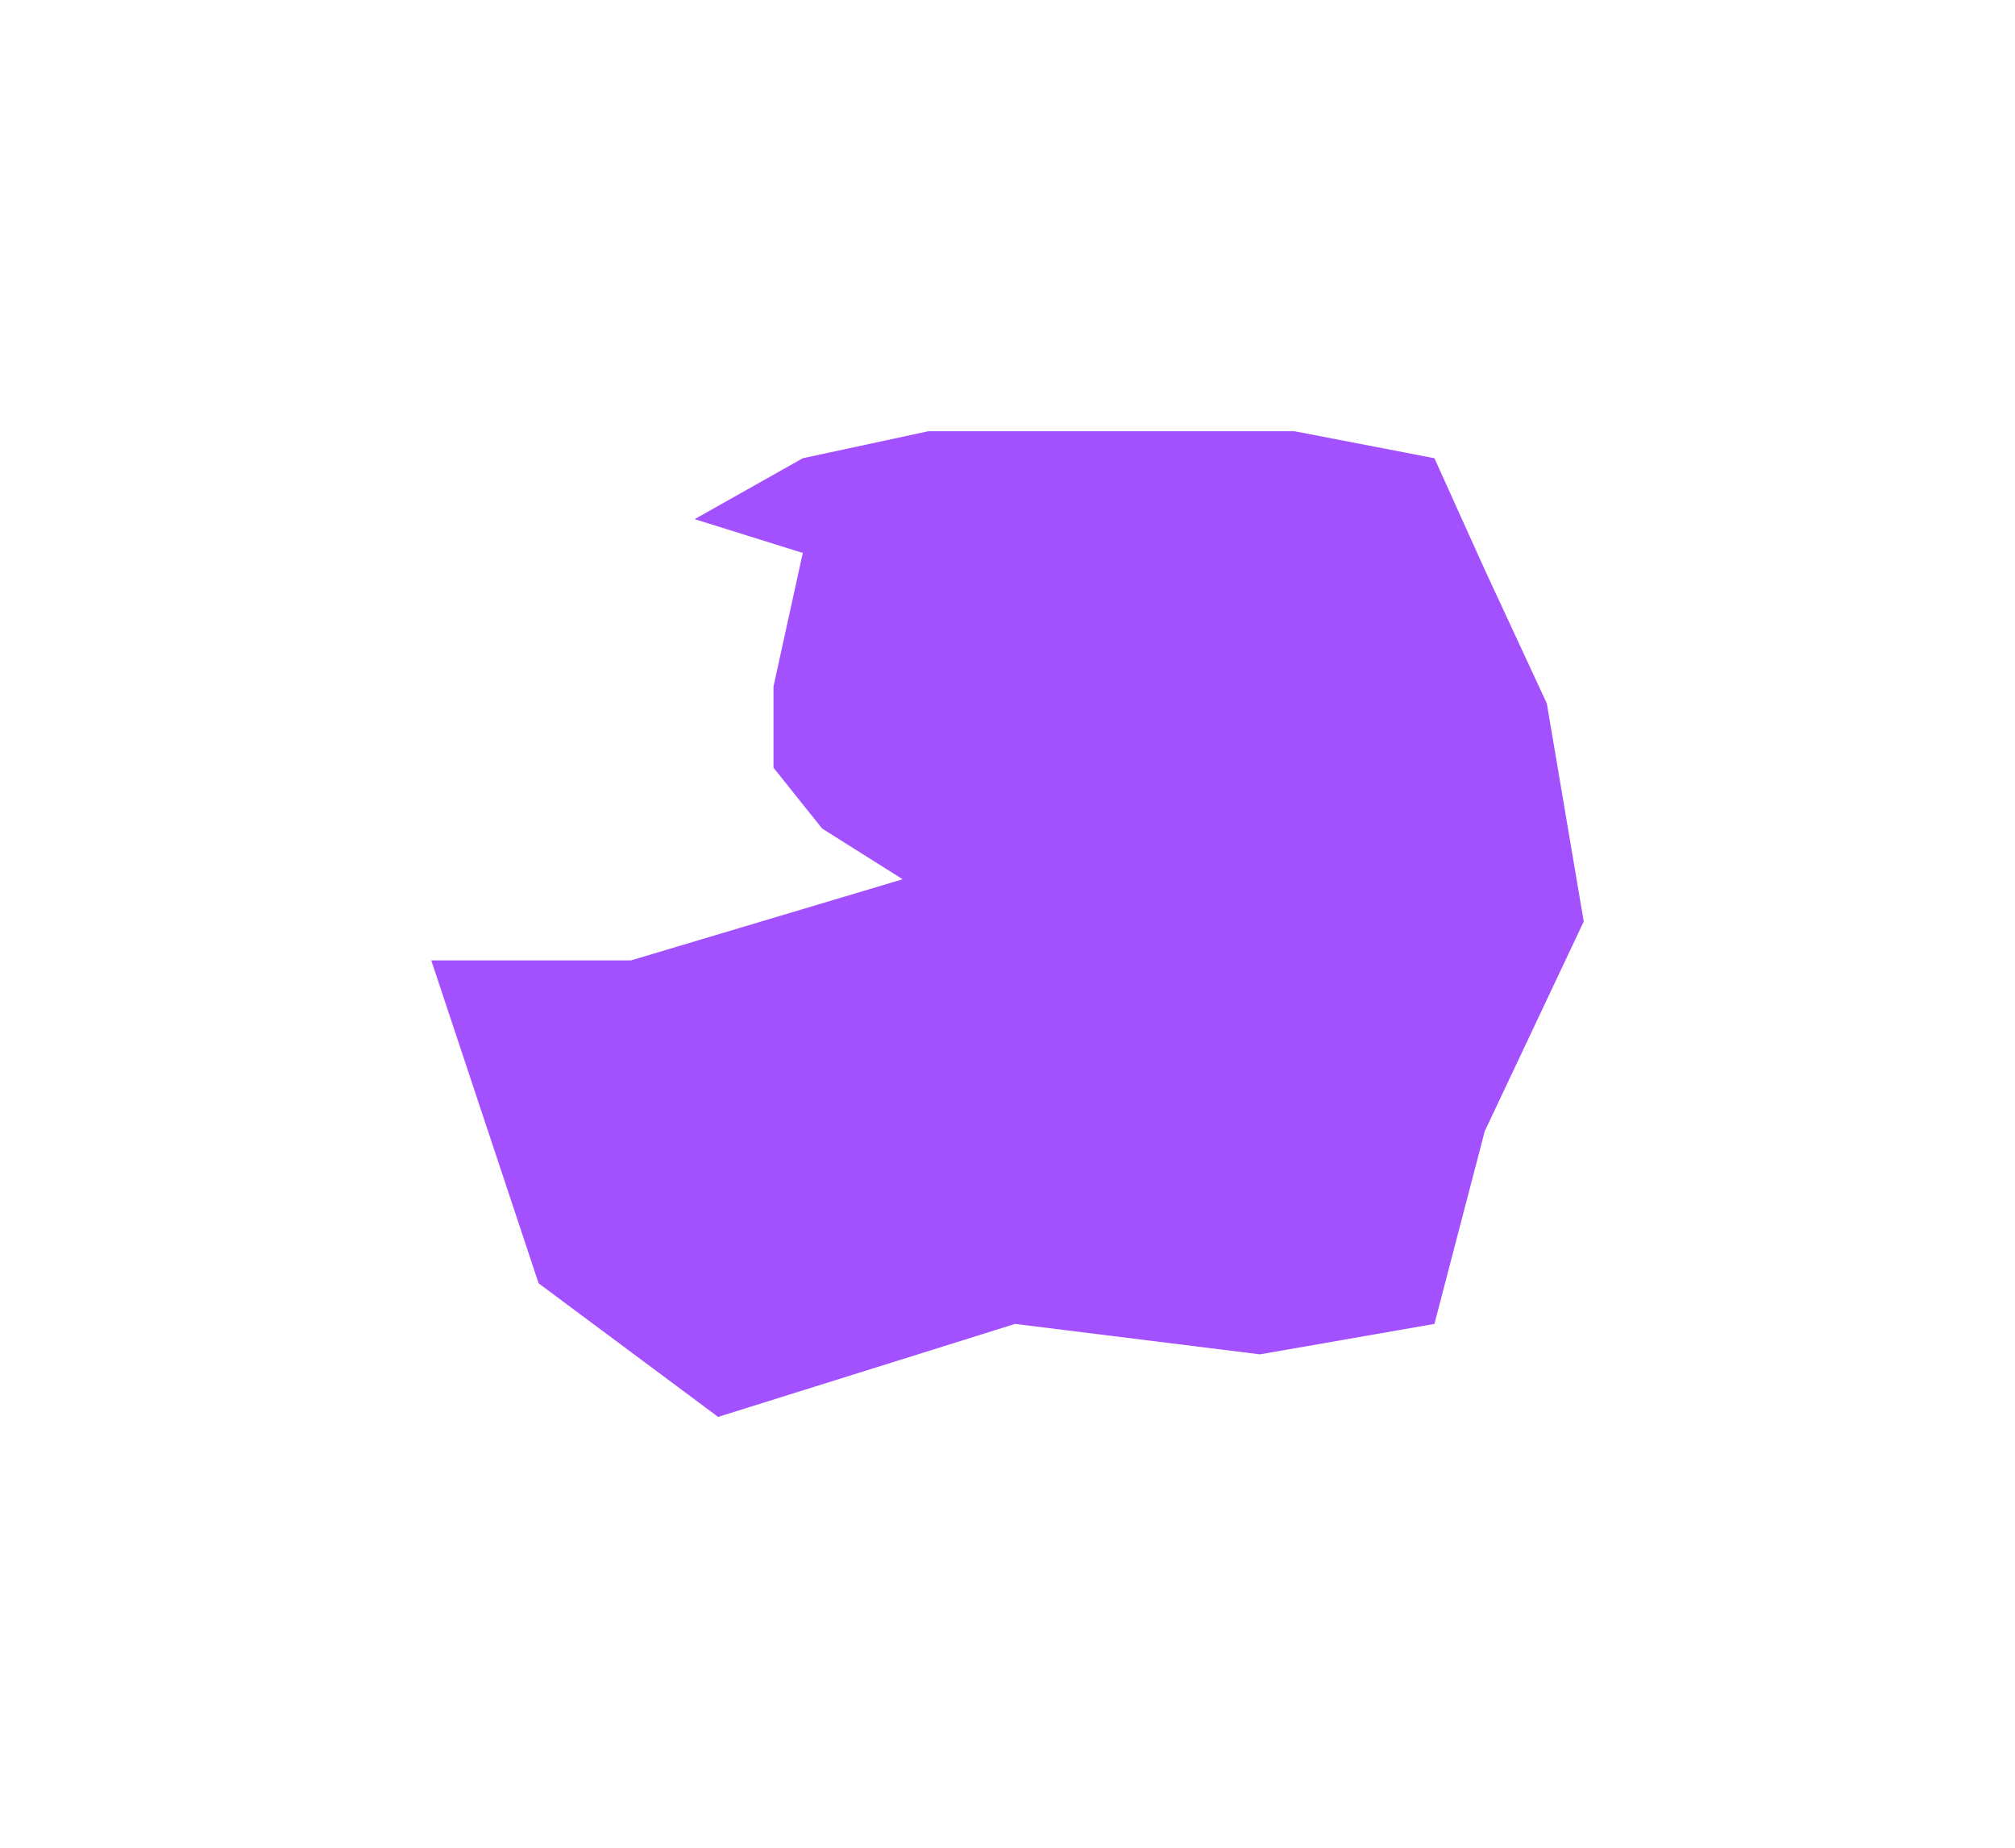 <?xml version="1.0" encoding="UTF-8"?> <svg xmlns="http://www.w3.org/2000/svg" width="556" height="510" viewBox="0 0 556 510" fill="none"><g filter="url(#filter0_f_4243_268)"><path d="M226.852 228.64L213.428 211.844V189.449L221.515 152.592L191.672 143.261L221.515 126.45L256.161 119H357.174L395.803 126.45L409.69 157.213L426.817 194.115L437 254.3L409.69 312.153L395.803 365.34L347.664 373.738L280.083 365.34L198.153 391L148.624 354.142L119 265.031H174.083L249.07 242.636L226.852 228.64Z" fill="#A351FF"></path></g><defs><filter id="filter0_f_4243_268" x="0.3" y="0.3" width="555.4" height="509.4" filterUnits="userSpaceOnUse" color-interpolation-filters="sRGB"><feFlood flood-opacity="0" result="BackgroundImageFix"></feFlood><feBlend mode="normal" in="SourceGraphic" in2="BackgroundImageFix" result="shape"></feBlend><feGaussianBlur stdDeviation="59.35" result="effect1_foregroundBlur_4243_268"></feGaussianBlur></filter></defs></svg> 